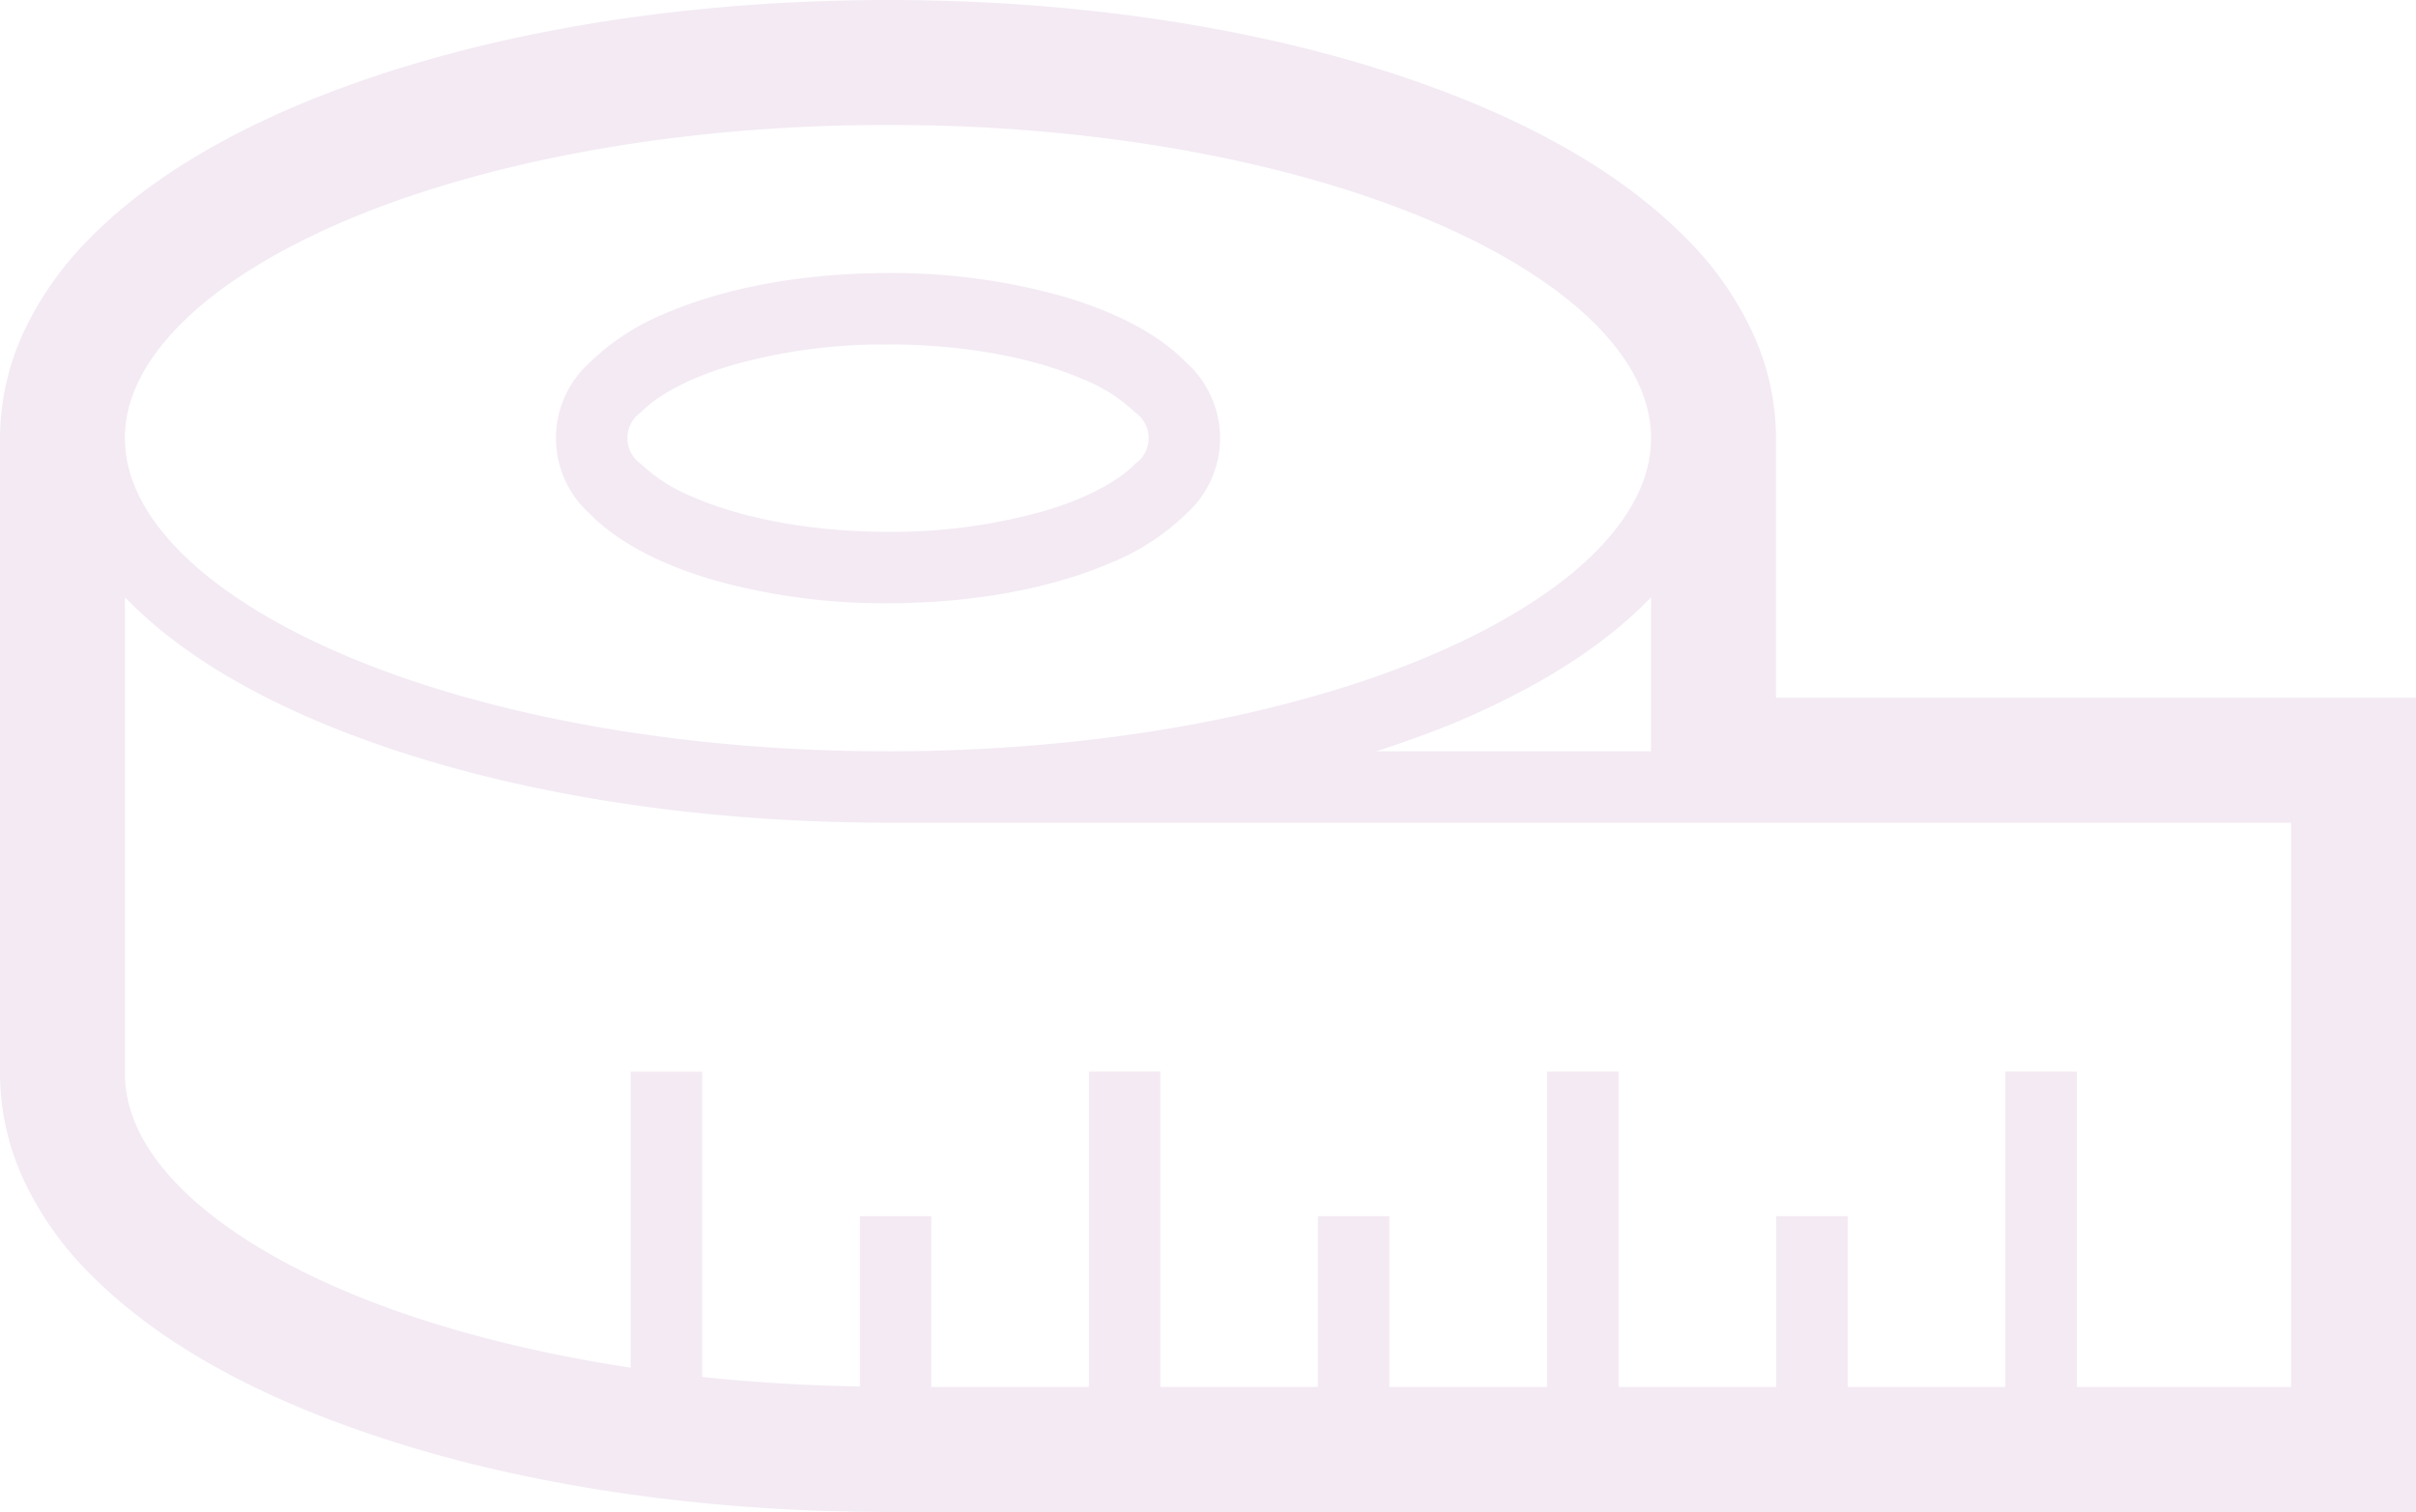 <svg xmlns="http://www.w3.org/2000/svg" width="295.582" height="185.028" viewBox="0 0 295.582 185.028">
  <g id="メジャーアイコン1" transform="translate(0 -95.75)" opacity="0.172">
    <path id="パス_31" data-name="パス 31" d="M136.936,191.15a77.18,77.18,0,0,0,21.509,2.884c10.533-.013,20.085-1.83,27.384-5a28.6,28.6,0,0,0,9.16-6,12.421,12.421,0,0,0,0-18.4c-3.6-3.673-8.784-6.249-15.038-8.118a76.956,76.956,0,0,0-21.505-2.884c-10.532.008-20.085,1.825-27.388,5a28.589,28.589,0,0,0-9.159,6,12.42,12.42,0,0,0,0,18.4C125.5,186.7,130.686,189.281,136.936,191.15Zm-8.762-20.443c1.907-2.018,5.917-4.274,11.237-5.819a68.413,68.413,0,0,1,19.035-2.525c9.488-.013,18.063,1.715,23.886,4.274a20.136,20.136,0,0,1,6.378,4.07,3.819,3.819,0,0,1,0,6.246c-1.9,2.014-5.913,4.274-11.233,5.819a68.558,68.558,0,0,1-19.031,2.526c-9.491.008-18.066-1.715-23.89-4.274a20.213,20.213,0,0,1-6.382-4.07,3.825,3.825,0,0,1,0-6.247Z" transform="translate(-49.802 -24.464)" fill="#ba87b9"/>
    <path id="パス_32" data-name="パス 32" d="M288.2,109.155l.081.025.337.1Z" transform="translate(-121.82 -5.666)" fill="#ba87b9"/>
    <path id="パス_33" data-name="パス 33" d="M87.787,402.73a.916.916,0,0,1-.1-.034l-.423-.124Z" transform="translate(-36.885 -129.691)" fill="#ba87b9"/>
    <path id="パス_34" data-name="パス 34" d="M217.283,181.139V149.366a31.108,31.108,0,0,0-3.016-13.233,40.5,40.5,0,0,0-7.747-10.994c-9.475-9.679-23.374-16.633-40.058-21.625l-.089-.025c-16.766-4.944-36.522-7.734-57.729-7.739-28.284.025-53.948,4.923-73.469,13.417l-.009,0c-9.748,4.274-18.079,9.471-24.406,15.972a40.505,40.505,0,0,0-7.742,10.99A31.1,31.1,0,0,0,0,149.366v77.8a31.086,31.086,0,0,0,3.016,13.229,40.577,40.577,0,0,0,7.743,10.994c9.475,9.679,23.365,16.633,40.041,21.62l.111.034c16.77,4.945,36.522,7.73,57.733,7.739H295.582V181.14h-78.3ZM21.74,135.787c6.57-6.834,18.37-13.195,33.5-17.636,15.128-4.467,33.553-7.116,53.4-7.112,26.463-.013,50.4,4.722,67.348,12.141,8.473,3.694,15.166,8.063,19.551,12.606,4.407,4.577,6.446,9.086,6.451,13.579s-2.044,9-6.451,13.579c-6.57,6.83-18.369,13.19-33.5,17.632-15.128,4.471-33.549,7.116-53.4,7.116-26.467.009-50.407-4.726-67.352-12.141-8.473-3.694-15.166-8.063-19.551-12.606-4.407-4.577-6.446-9.091-6.451-13.579S17.333,140.364,21.74,135.787Zm180.253,33.045v18.86H168.377c3.895-1.271,7.653-2.628,11.113-4.138,9.21-4.031,16.826-8.861,22.333-14.534Zm78.3,96.656H254.082v-38.6h-8.737v38.6H226.053v-20.9h-8.737v20.9h-19.3v-38.6h-8.737v38.6h-19.3v-20.9h-8.737v20.9H141.961v-38.6h-8.737v38.6H113.933v-20.9H105.2v20.827c-6.634-.1-13.08-.495-19.3-1.16V226.893H77.164v36.232c-13.724-2.09-26.01-5.461-35.873-9.778-8.473-3.694-15.166-8.063-19.551-12.606-4.407-4.578-6.446-9.091-6.451-13.579v-58.33l.171.188c8.264,8.49,21.245,15.17,37.306,19.936,16.067,4.744,35.246,7.47,55.877,7.474H280.291v69.059Z" transform="translate(0)" fill="#ba87b9"/>
  </g>
</svg>
